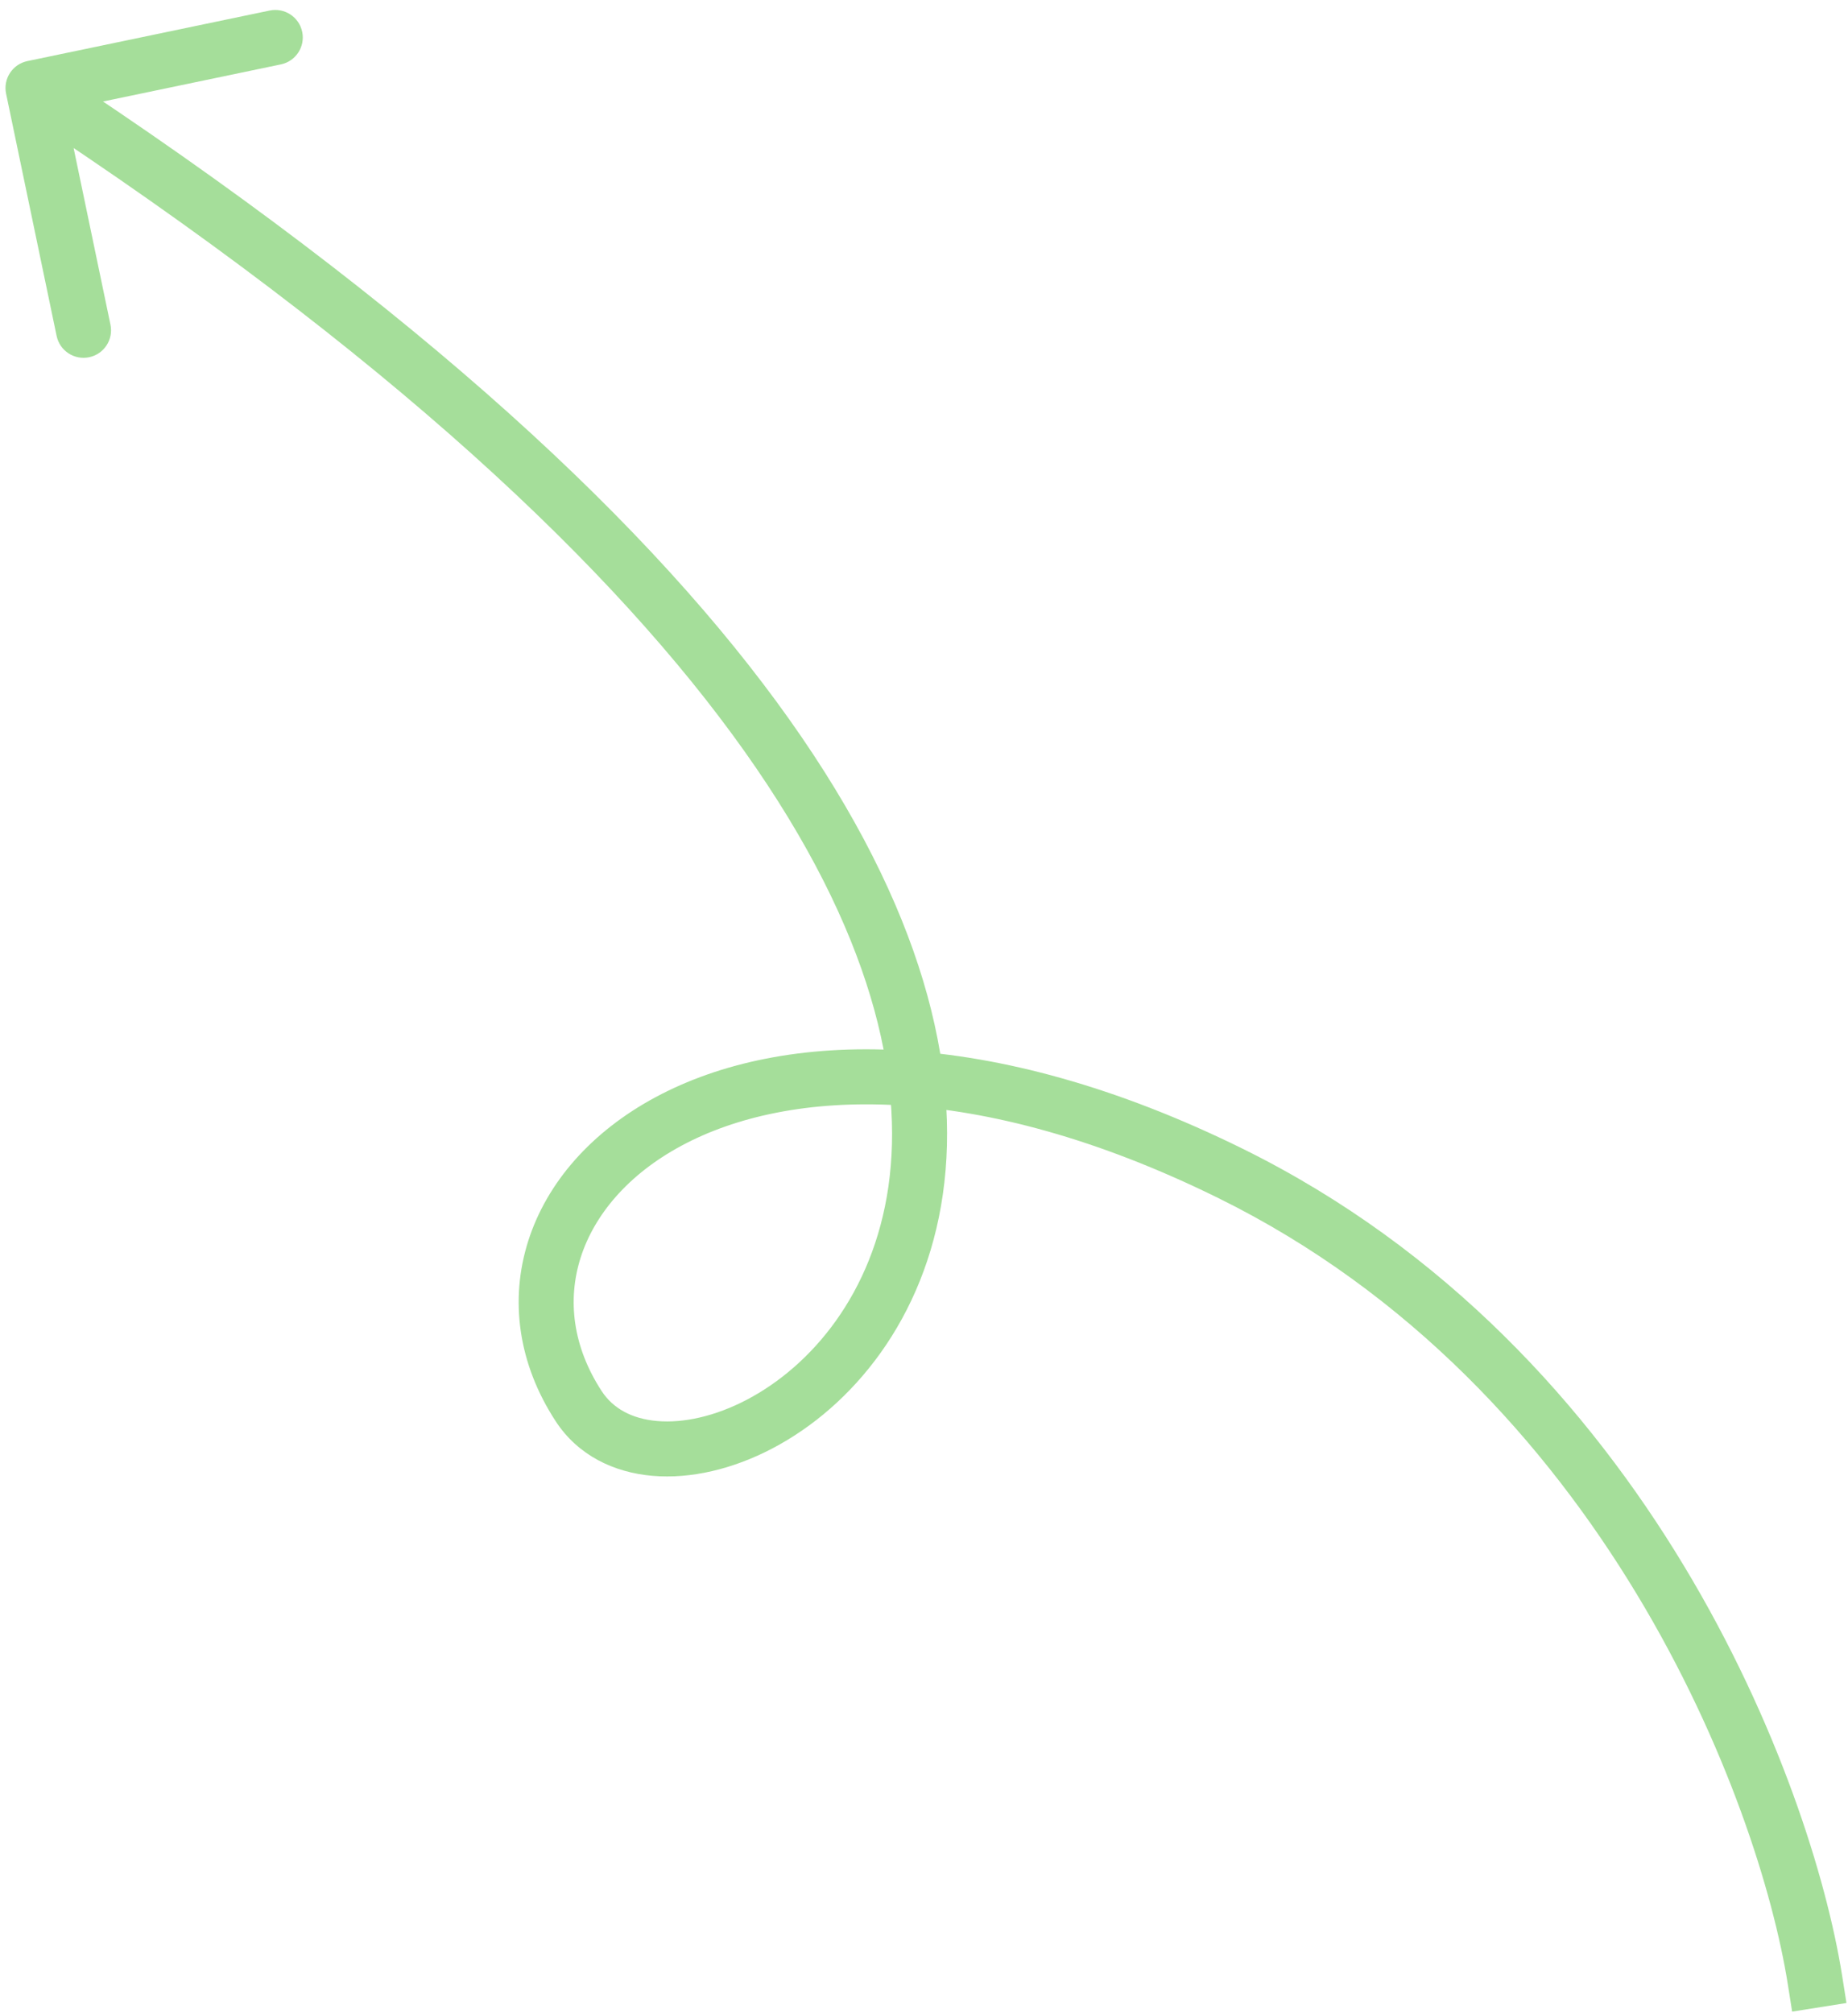 <svg width="168" height="183" viewBox="0 0 168 183" fill="none" xmlns="http://www.w3.org/2000/svg">
<path id="Vector 17" d="M167.469 179.609L167.86 182.078L162.922 182.86L162.531 180.391L167.469 179.609ZM111.844 106.655L112.949 104.412L111.844 106.655ZM0.553 8.511C0.271 7.159 1.138 5.835 2.489 5.553L24.515 0.958C25.867 0.676 27.191 1.543 27.473 2.895C27.755 4.246 26.888 5.571 25.536 5.853L5.958 9.937L10.042 29.515C10.324 30.867 9.457 32.191 8.105 32.473C6.754 32.755 5.429 31.888 5.147 30.536L0.553 8.511ZM162.531 180.391C159.899 163.779 145.774 126.168 110.738 108.897L112.949 104.412C150.003 122.678 164.701 162.131 167.469 179.609L162.531 180.391ZM110.738 108.897C88.659 98.013 71.708 98.905 61.959 104.144C57.083 106.764 54.022 110.441 52.788 114.314C51.564 118.152 52.057 122.411 54.705 126.464L50.52 129.199C47.093 123.955 46.32 118.142 48.024 112.796C49.716 107.484 53.774 102.865 59.593 99.739C71.232 93.485 89.972 93.086 112.949 104.412L110.738 108.897ZM54.705 126.464C55.721 128.019 57.431 128.976 59.747 129.174C62.098 129.376 64.977 128.769 67.903 127.232C73.727 124.175 79.364 117.626 80.766 107.849C82.168 98.076 79.371 84.765 67.66 68.265C55.943 51.757 35.397 32.202 1.63 10.091L4.37 5.909C38.441 28.219 59.534 48.177 71.737 65.371C83.947 82.574 87.351 97.155 85.715 108.559C84.08 119.96 77.44 127.873 70.228 131.659C66.637 133.545 62.807 134.455 59.32 134.156C55.8 133.854 52.541 132.293 50.52 129.199L54.705 126.464Z" fill="#A5DE9A"/>
</svg>